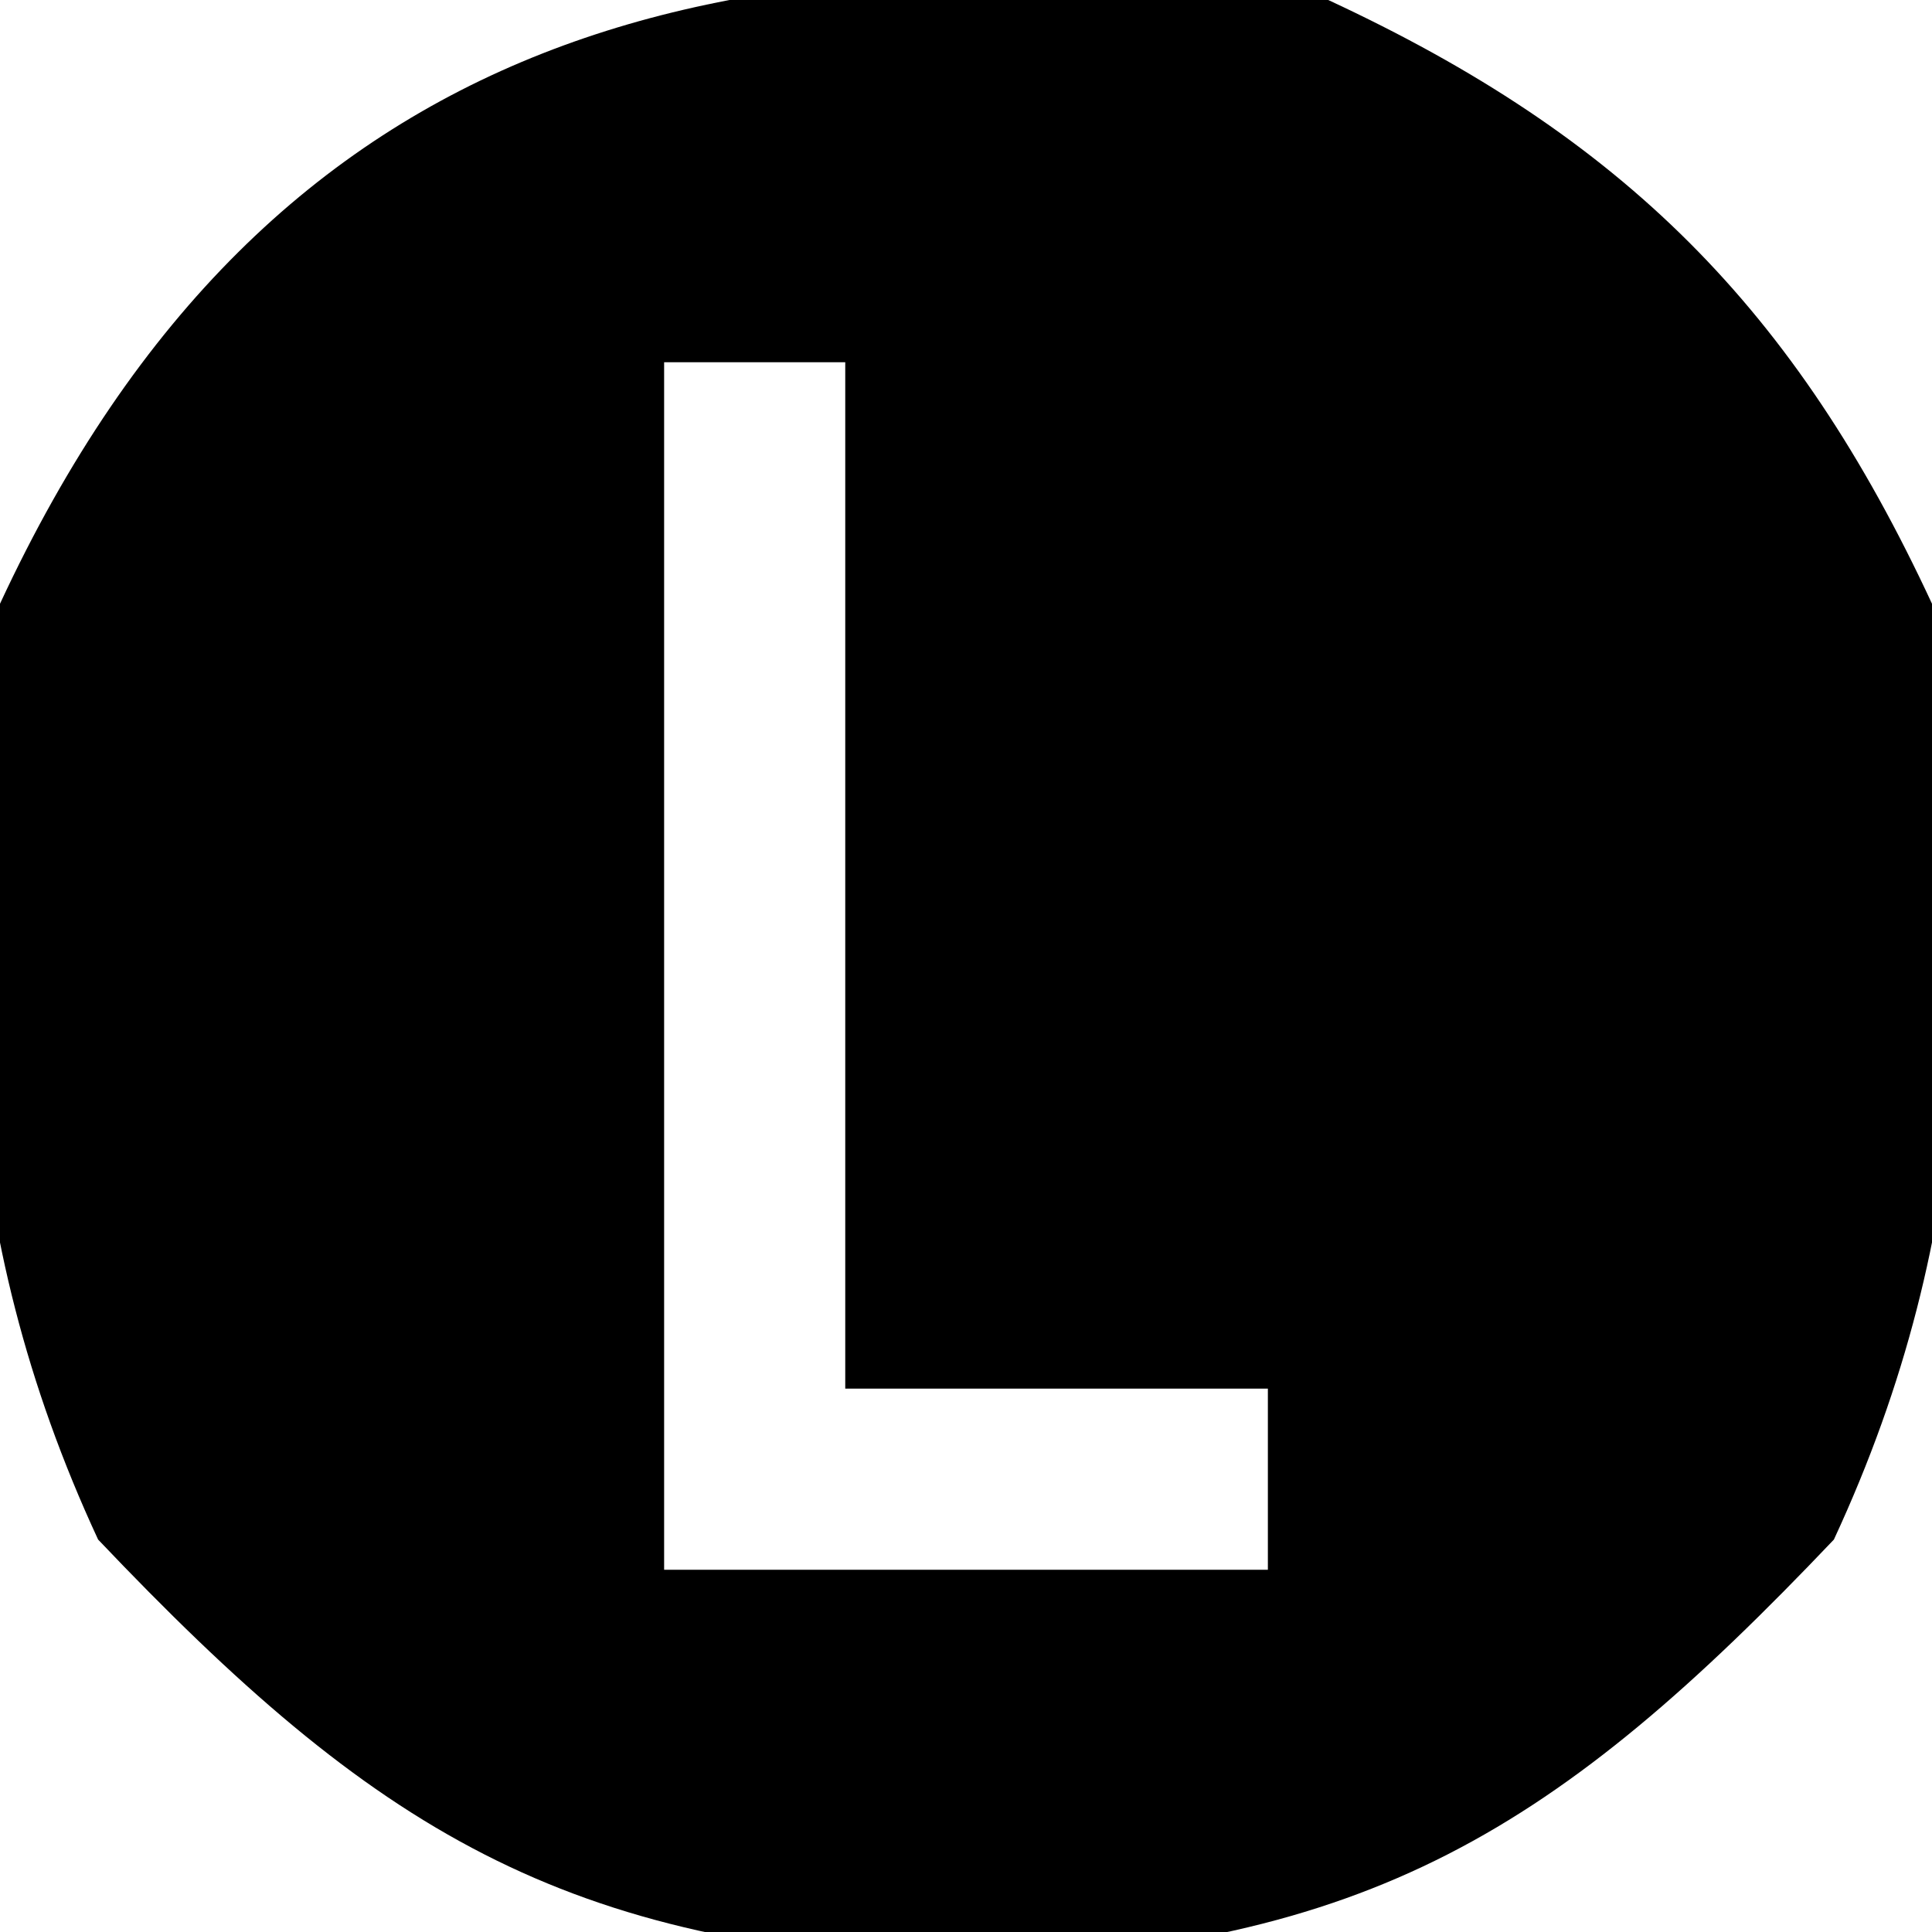 <?xml version="1.0" encoding="UTF-8"?>
<svg version="1.1" xmlns="http://www.w3.org/2000/svg" width="32" height="32">
<path d="M0 0 C4.885 2.268 7.732 5.115 10 10 C10.754 15.6 10.773 20.335 8.375 25.5 C3.801 30.314 0.691 32.252 -6 32.5 C-12.691 32.252 -15.801 30.314 -20.375 25.5 C-22.773 20.335 -22.754 15.6 -22 10 C-17.522 0.355 -9.853 -1.326 0 0 Z M-11 6 C-11 12.6 -11 19.2 -11 26 C-7.7 26 -4.4 26 -1 26 C-1 25.01 -1 24.02 -1 23 C-3.31 23 -5.62 23 -8 23 C-8 17.39 -8 11.78 -8 6 C-8.99 6 -9.98 6 -11 6 Z " fill="#000000" transform="translate(22,0)"/>
</svg>

